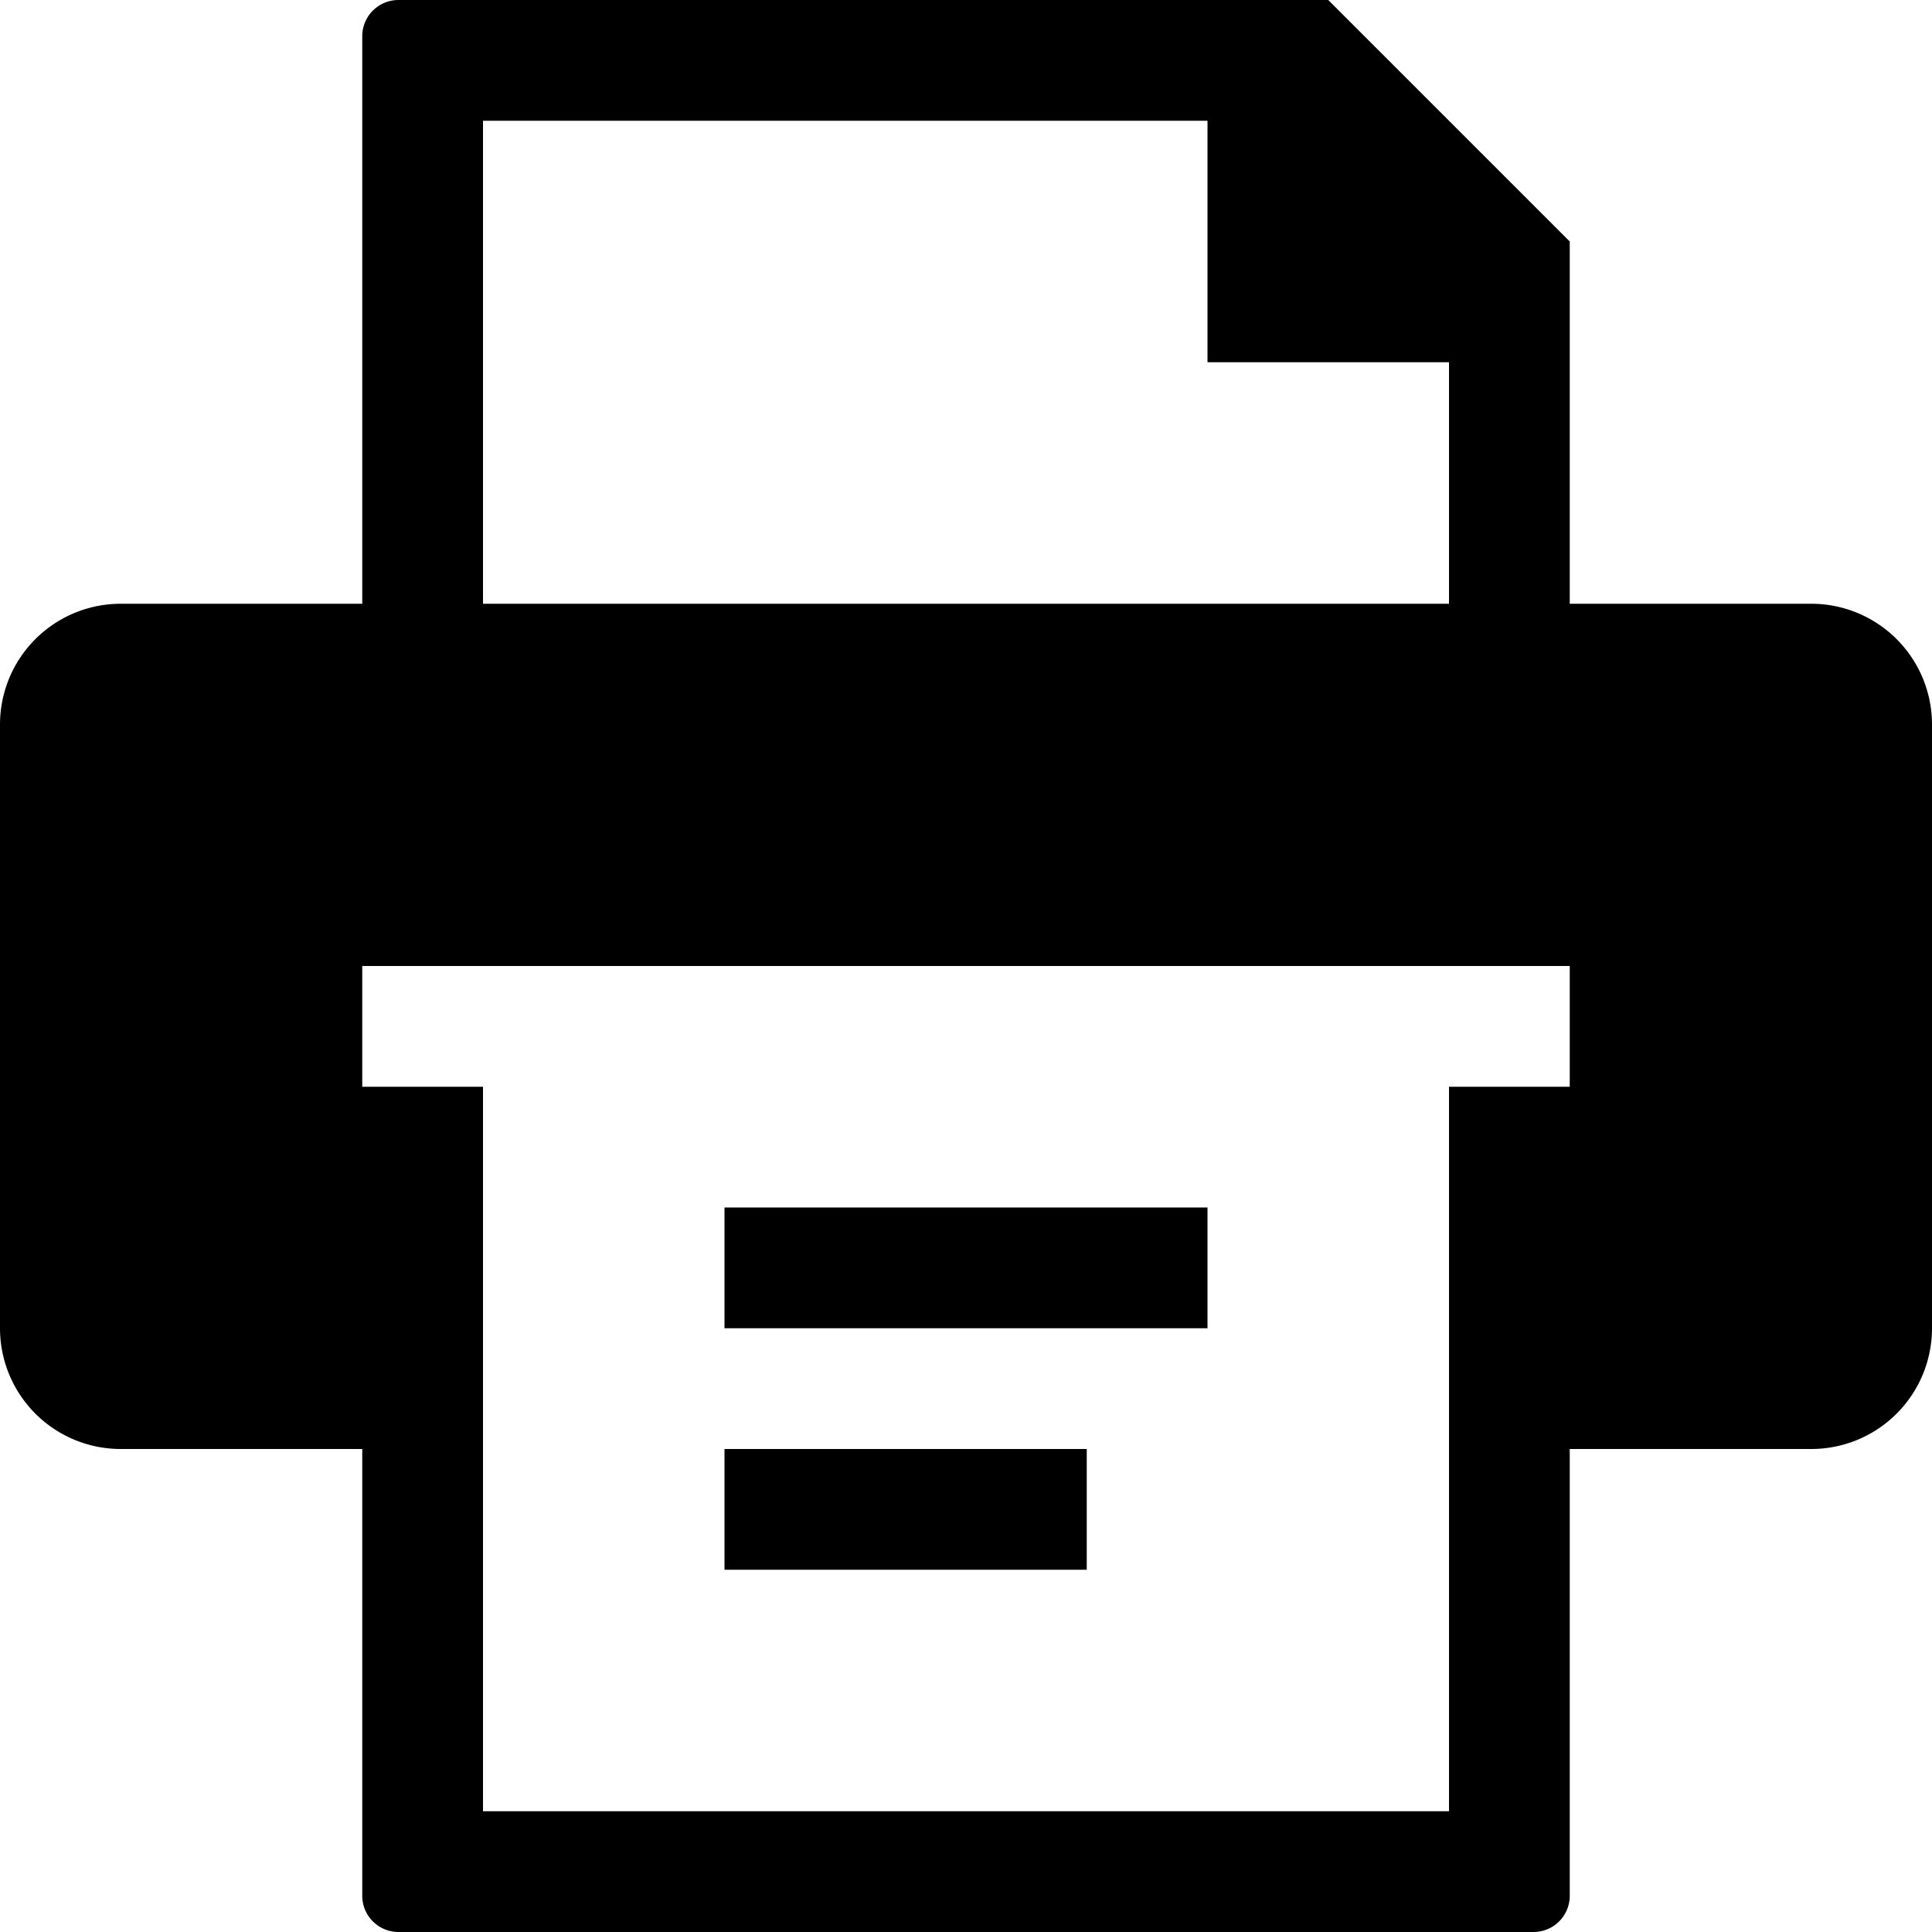 <svg id="Layer_1" data-name="Layer 1" xmlns="http://www.w3.org/2000/svg" viewBox="0 0 16 16"><rect x="6" y="12" width="3" height="1"/><rect x="6" y="10" width="4" height="1"/><path d="M15,5H13V2L11,0H3.3A0.3,0.3,0,0,0,3,.3V5H1A1,1,0,0,0,0,6v5a1,1,0,0,0,1,1H3v3.7a0.3,0.3,0,0,0,.3.3h9.4a0.3,0.3,0,0,0,.3-0.3V12h2a1,1,0,0,0,1-1V6A1,1,0,0,0,15,5ZM4,1h6V3h2V5H4V1Zm9,8H12v6H4V9H3V8H13V9Z"/></svg>